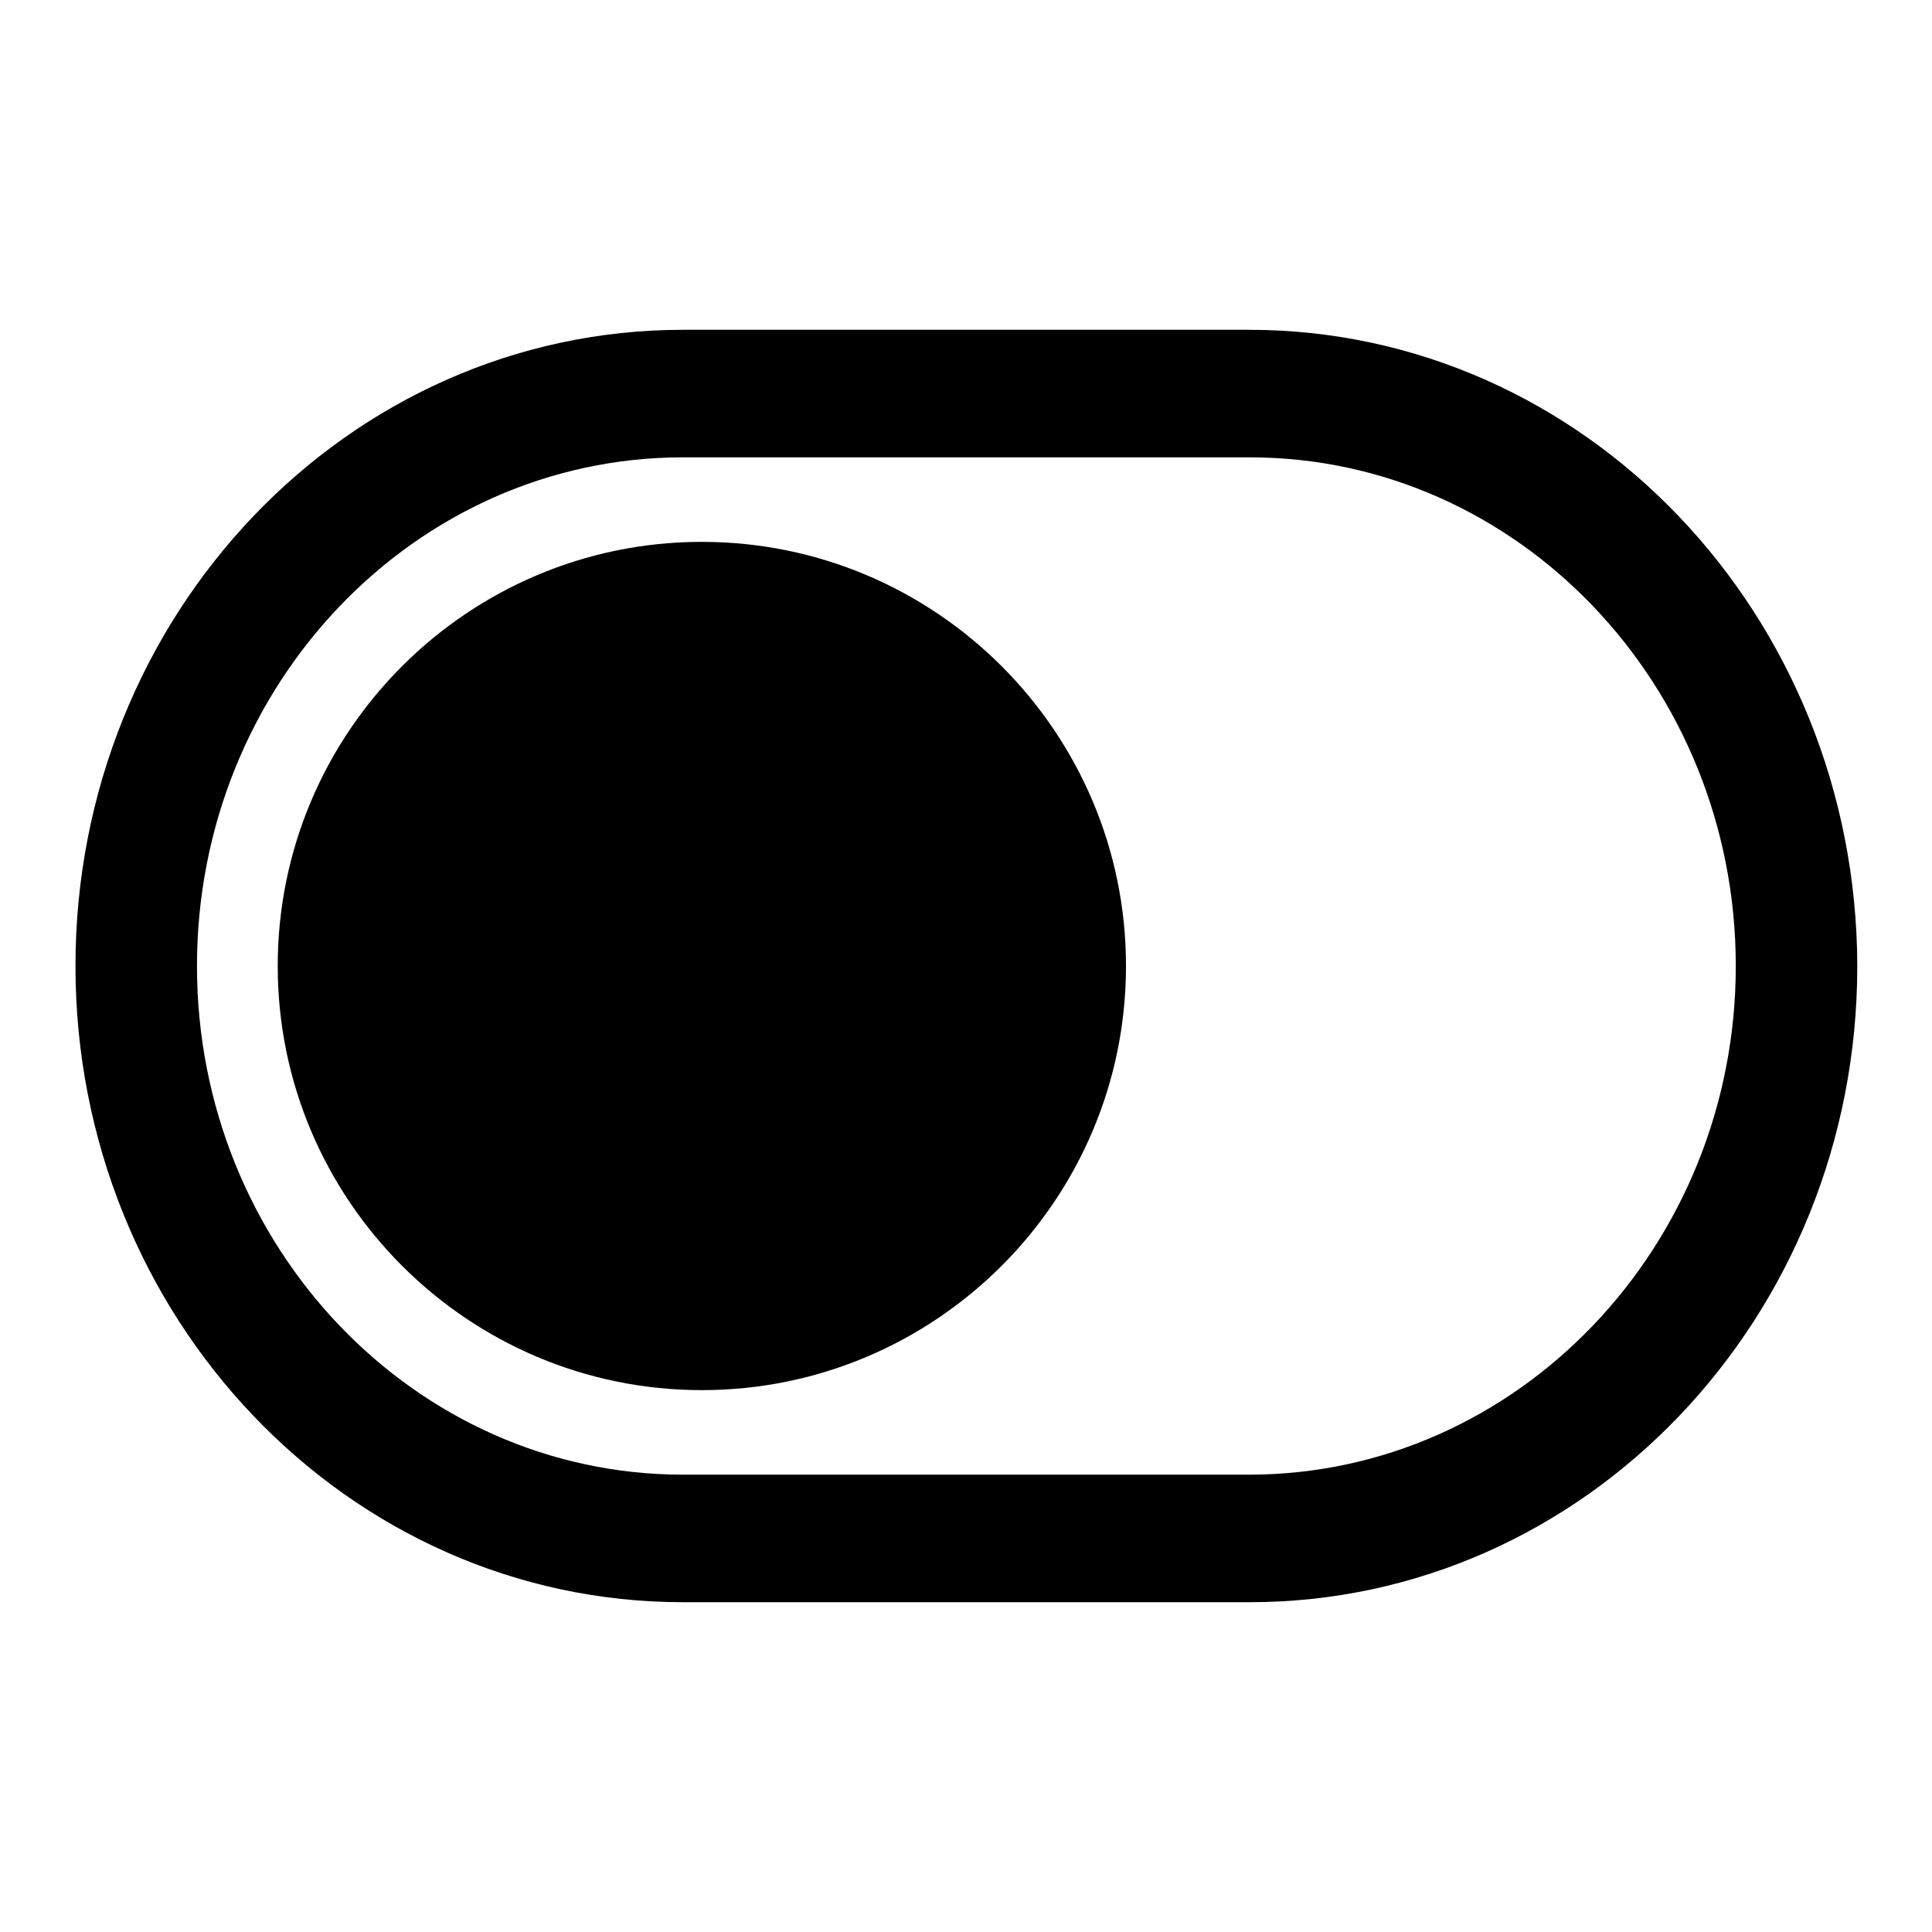 <?xml version="1.0" encoding="utf-8"?>
<!-- Svg Vector Icons : http://www.onlinewebfonts.com/icon -->
<!DOCTYPE svg PUBLIC "-//W3C//DTD SVG 1.1//EN" "http://www.w3.org/Graphics/SVG/1.1/DTD/svg11.dtd">
<svg version="1.1" xmlns="http://www.w3.org/2000/svg" xmlns:xlink="http://www.w3.org/1999/xlink" x="0px" y="0px" viewBox="0 0 256 256" enable-background="new 0 0 256 256" xml:space="preserve">
<g> <path fill="#000000" d="M165.5,195.4H90.5c-35.5,0-64.4-30.2-64.4-67.4S55,60.6,90.5,60.6h75.1c35.5,0,64.4,30.2,64.4,67.4 S201,195.4,165.5,195.4 M165.5,43.7H90.5C46,43.7,10,81.5,10,128c0,46.5,36,84.3,80.5,84.3h75.1c44.4,0,80.5-37.7,80.5-84.3 C246,81.5,210,43.7,165.5,43.7 M93,71.8C62,71.8,36.8,97,36.8,128c0,31,25.2,56.2,56.2,56.2c31,0,56.2-25.2,56.2-56.2 C149.2,97,124,71.8,93,71.8"/></g>
</svg>